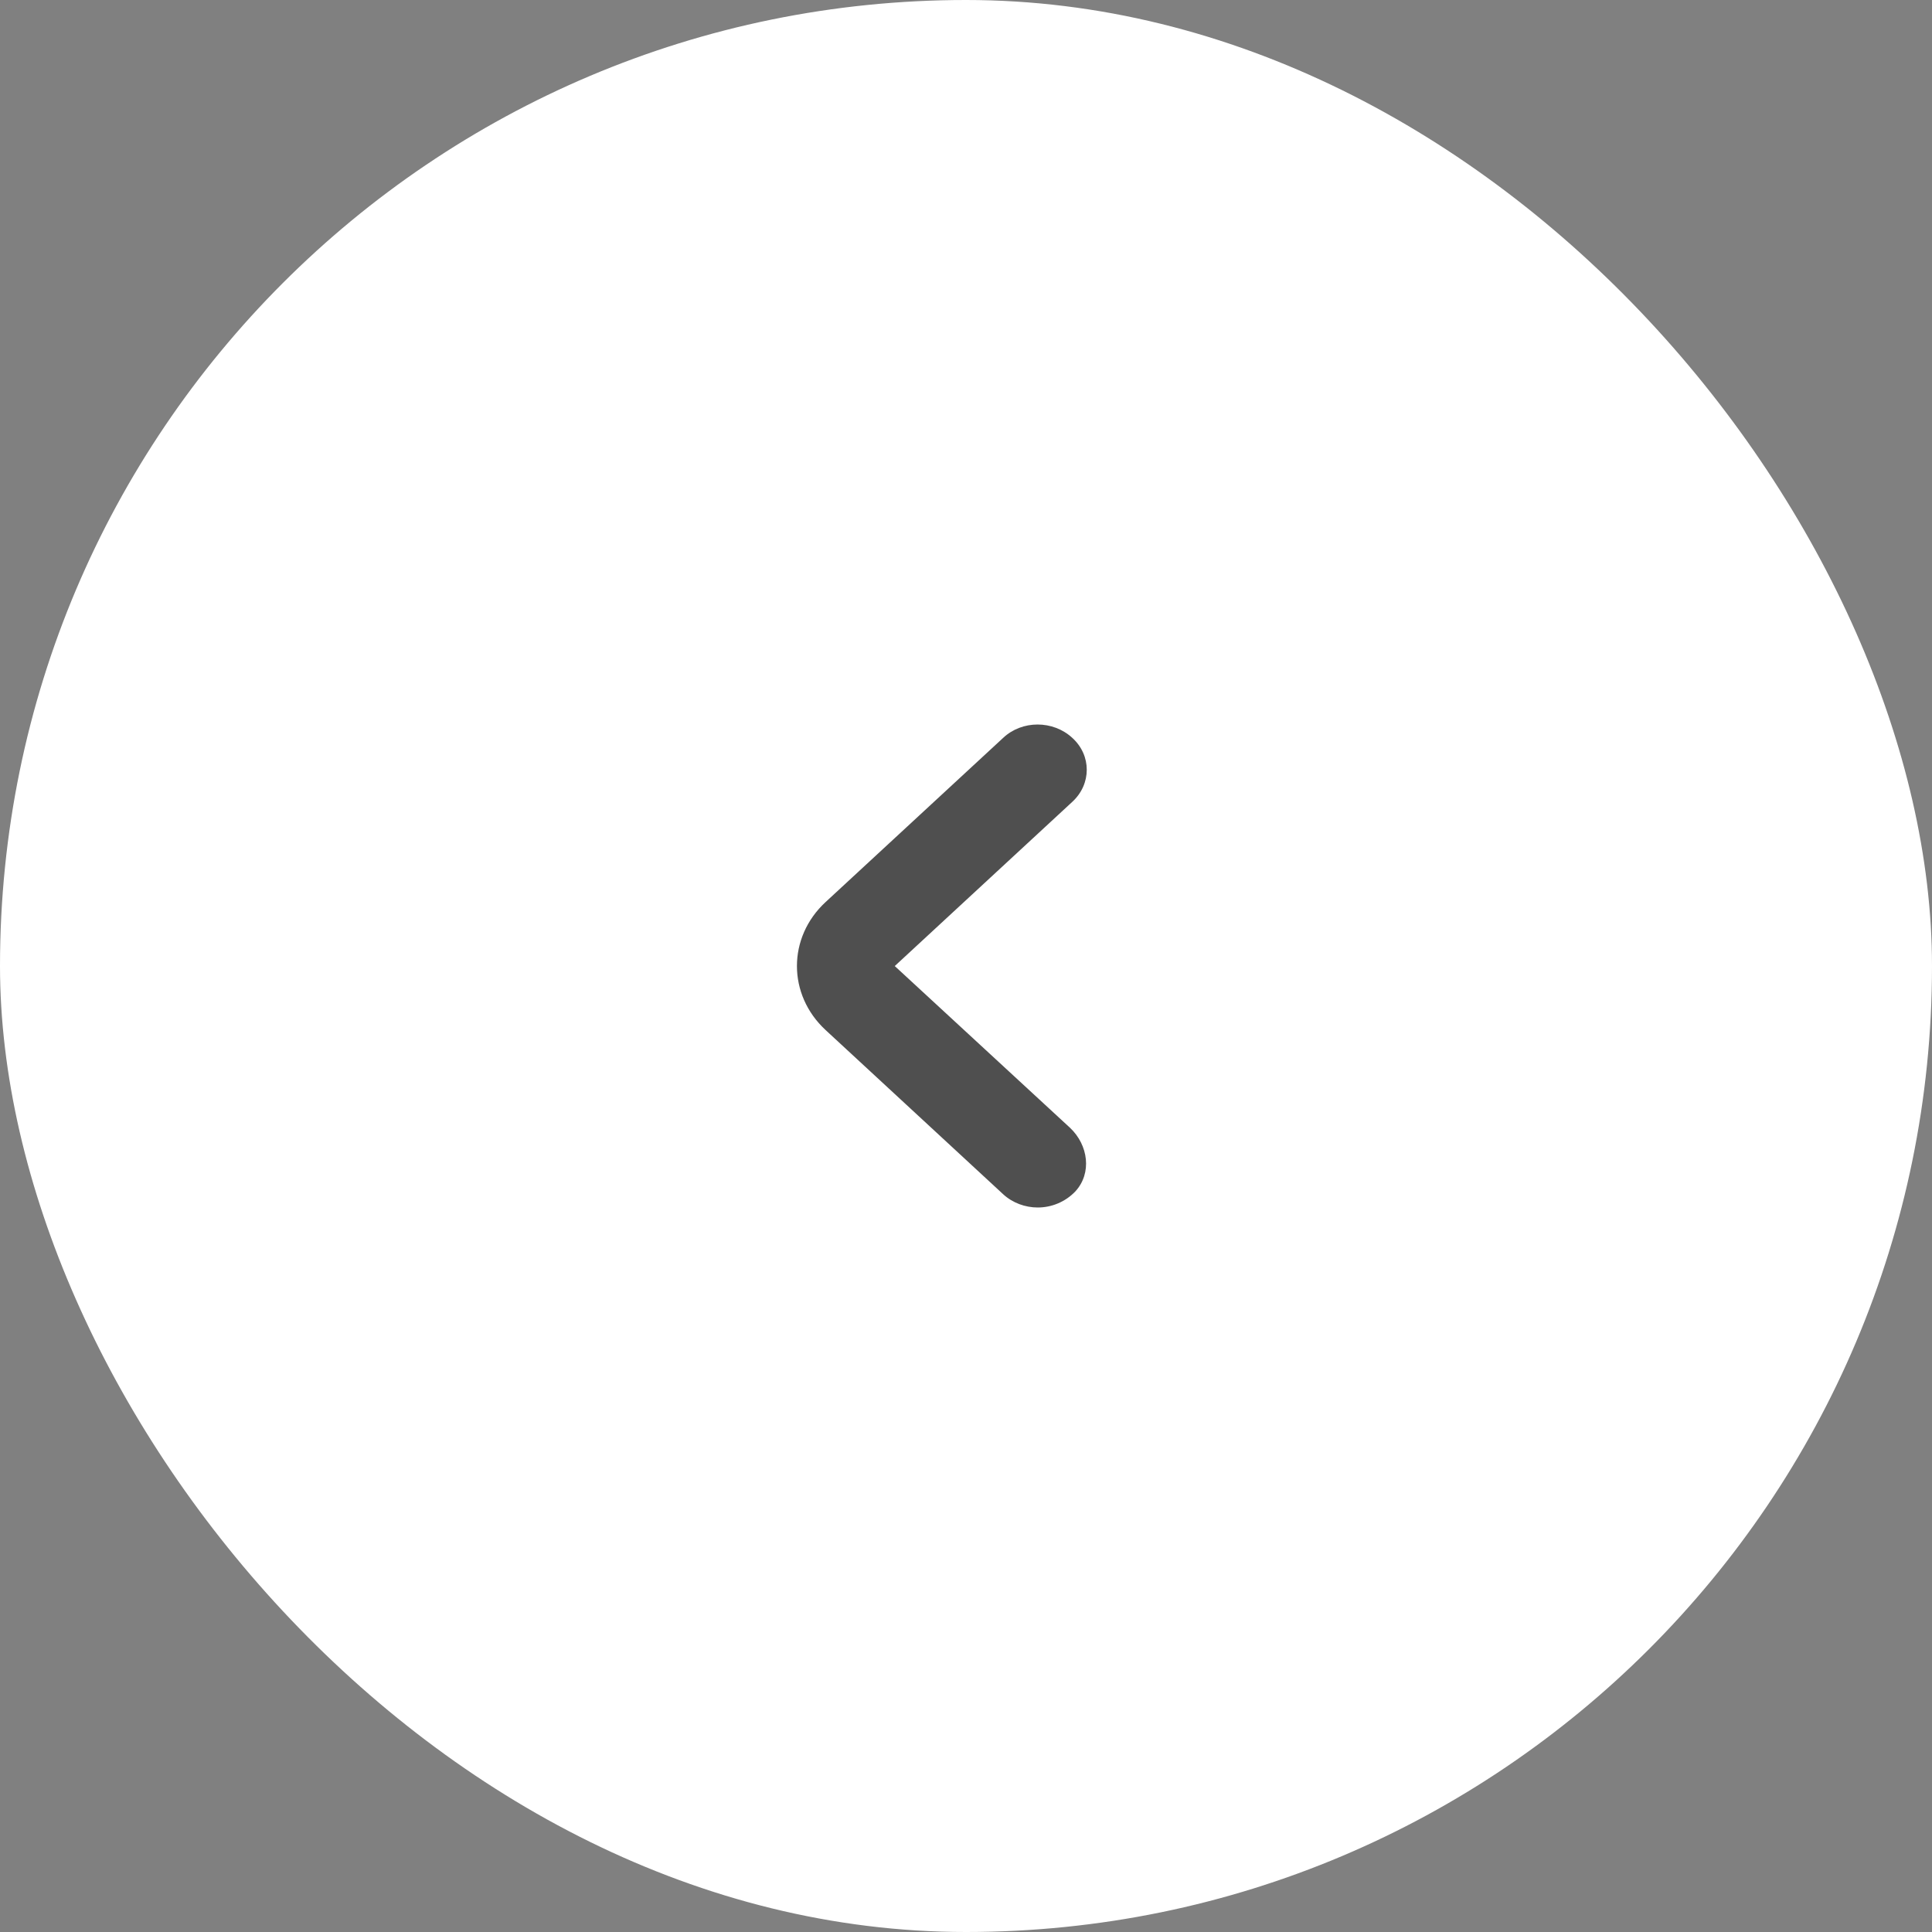 <svg width="40" height="40" viewBox="0 0 40 40" fill="none" xmlns="http://www.w3.org/2000/svg">
<rect x="0" y="0" width="40" height="40" fill="#808080" stroke="none"/>
<rect width="40" height="40" rx="20" fill="white"/>
<path d="M18.525 20.001L22.201 16.601C22.6 16.233 22.6 15.639 22.201 15.277C21.802 14.908 21.16 14.908 20.769 15.277L17.093 18.676C16.302 19.407 16.302 20.594 17.093 21.326L20.769 24.725C20.965 24.906 21.228 25 21.485 25C21.769 25 22.052 24.887 22.262 24.669C22.613 24.288 22.532 23.706 22.154 23.35L18.525 20.001Z" fill="#4F4F4F"/>
</svg>
